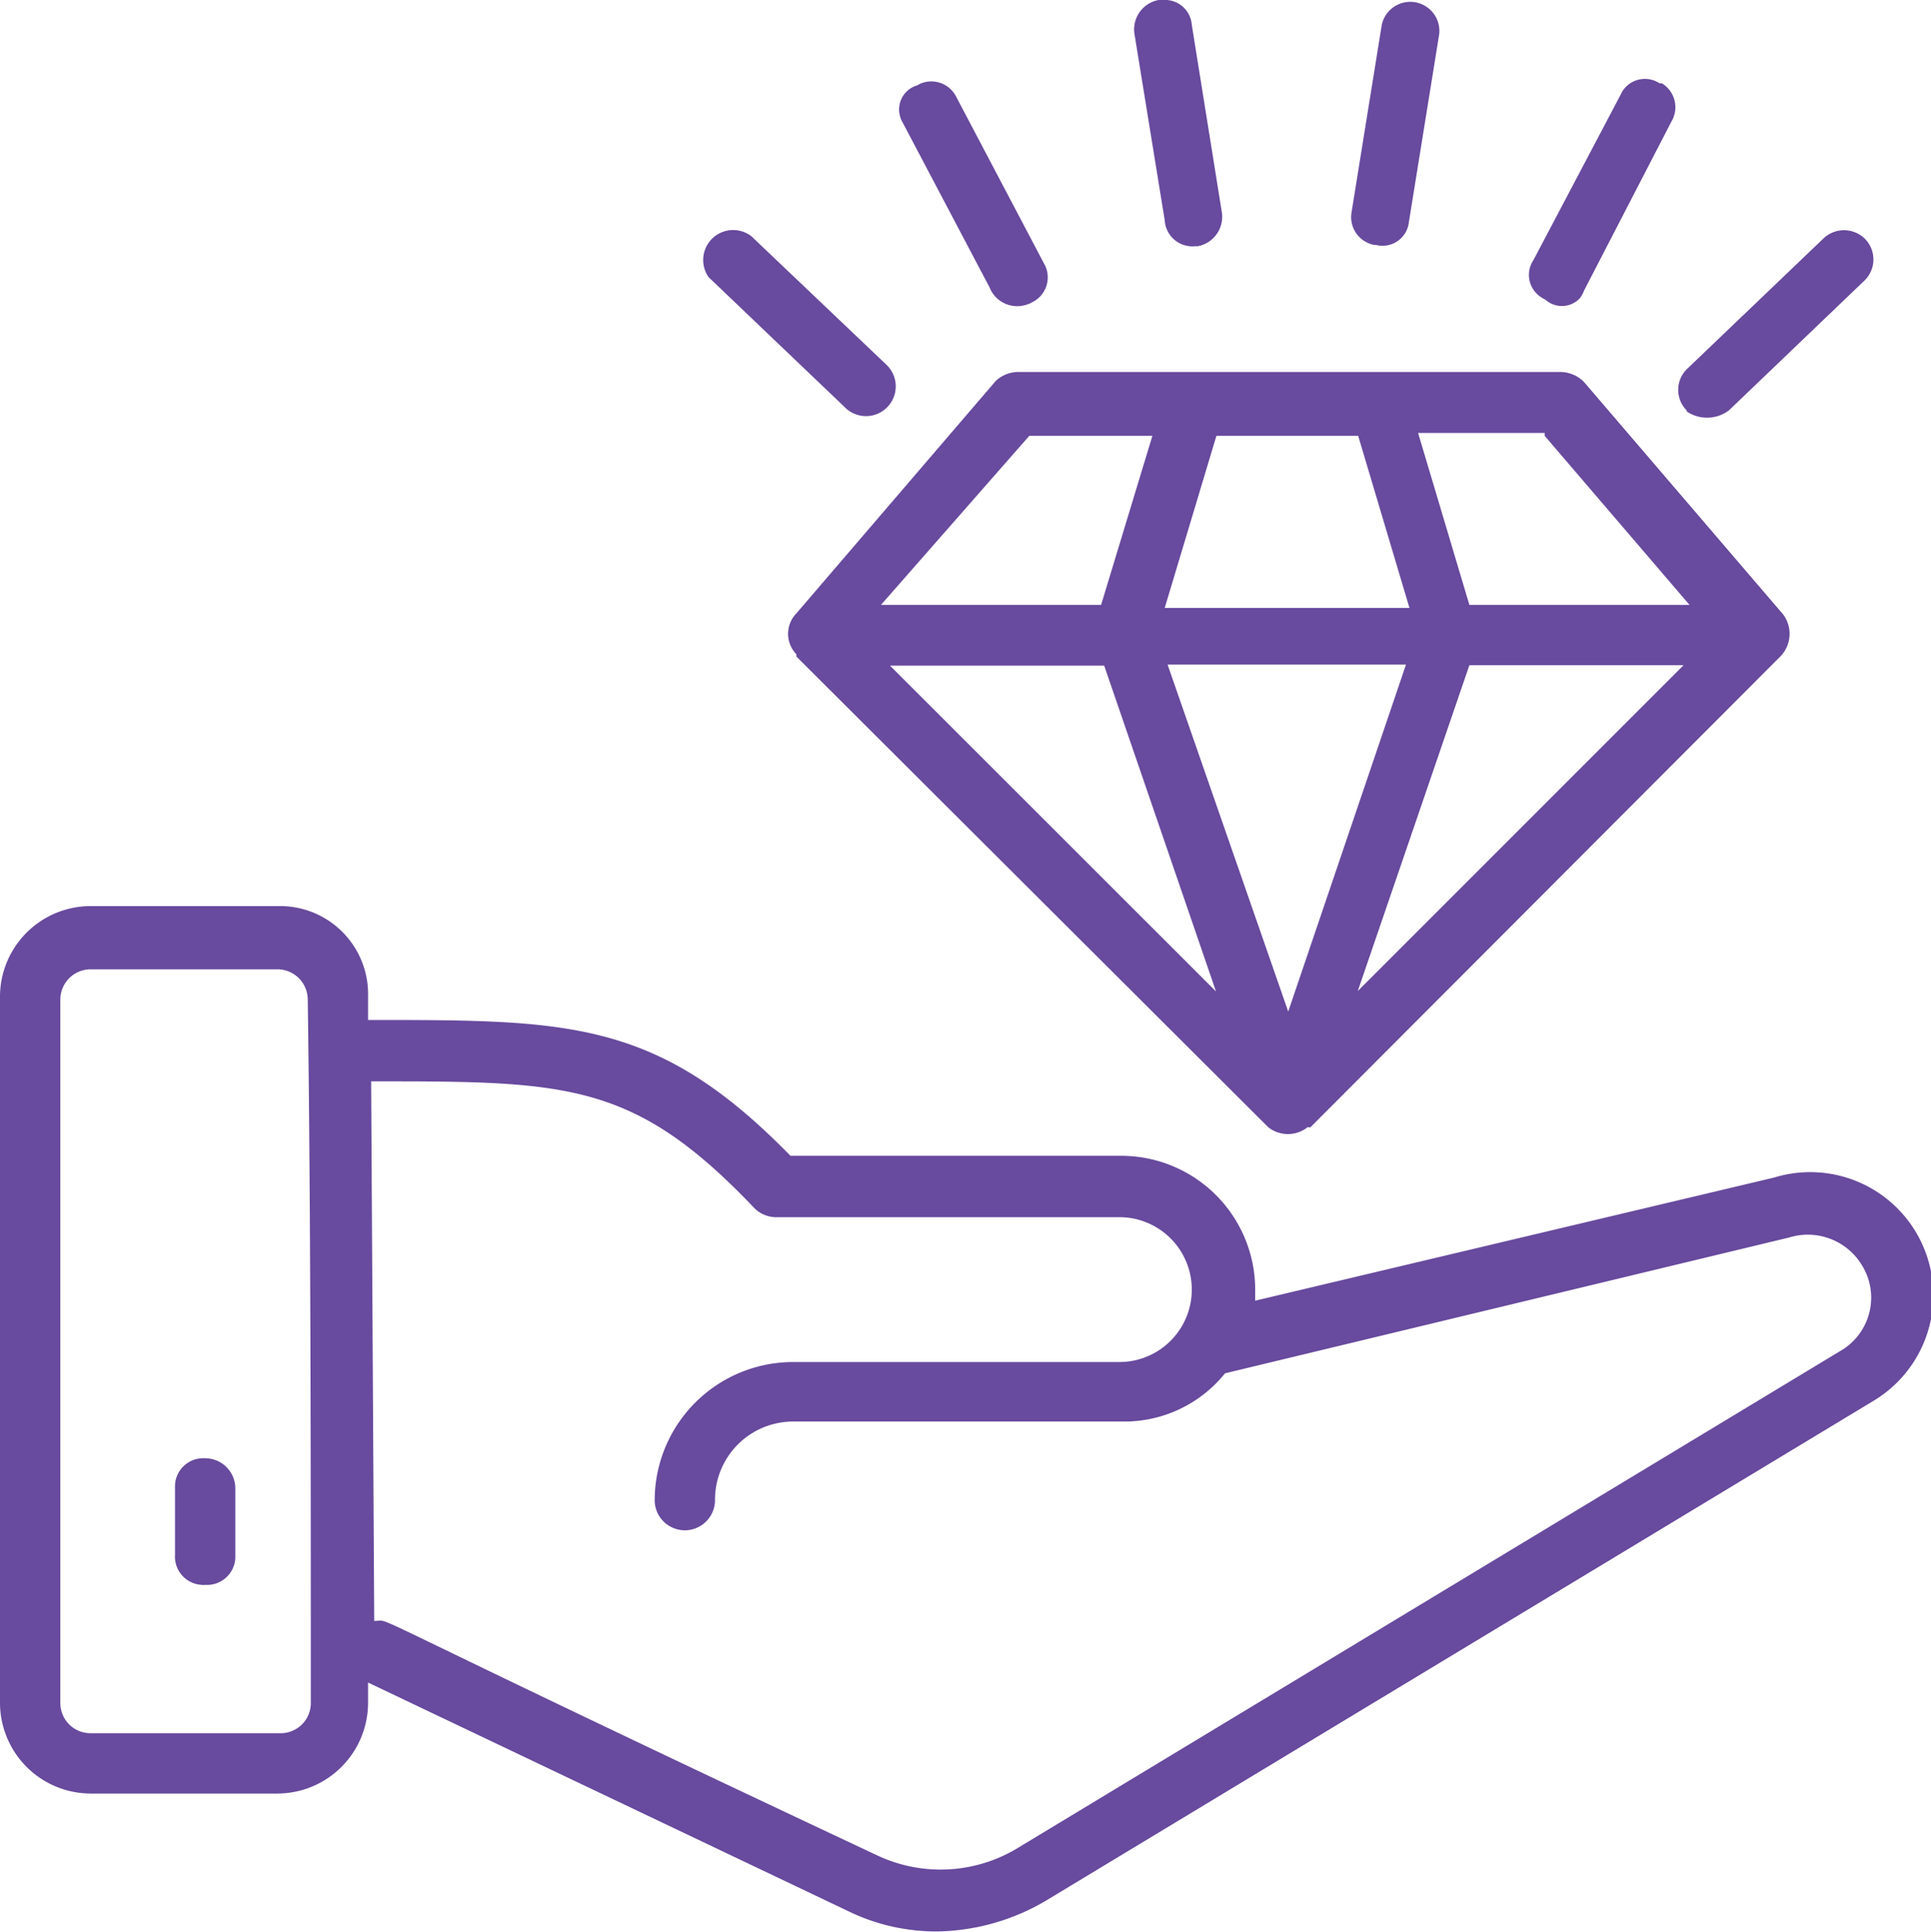 <svg xmlns="http://www.w3.org/2000/svg" viewBox="0 0 94.12 94.16"><defs><style>.cls-1{fill:#684a9e;}</style></defs><g id="Layer_2" data-name="Layer 2"><g id="Layer_1-2" data-name="Layer 1"><g id="Group_287" data-name="Group 287"><path id="Path_624" data-name="Path 624" class="cls-1" d="M13.68,44.16H4.41A4.42,4.42,0,0,0,0,48.57V83a4.43,4.43,0,0,0,4.41,4.41h9.12A4.43,4.43,0,0,0,17.94,83V82L41.32,93.13a9.78,9.78,0,0,0,4.41,1,10.74,10.74,0,0,0,5.45-1.62L91.32,68.27a6,6,0,0,0-4.85-10.88l-25.29,6v-.59a6.53,6.53,0,0,0-6.47-6.47H38.53c-6.47-6.62-10.74-6.62-20.44-6.62h-.15V48.57a4.29,4.29,0,0,0-4.19-4.41ZM15.15,83a1.47,1.47,0,0,1-1.47,1.47H4.41A1.47,1.47,0,0,1,2.94,83V48.71a1.48,1.48,0,0,1,1.47-1.47h9.12A1.48,1.48,0,0,1,15,48.71C15.15,59.16,15.15,72.54,15.15,83Zm2.94-30.3c9.56,0,12.8,0,18.68,6.18a1.51,1.51,0,0,0,1,.44H54.56a3.53,3.53,0,0,1,0,7.06H38.68a6.75,6.75,0,0,0-6.77,6.73v0a1.47,1.47,0,1,0,2.94,0,3.81,3.81,0,0,1,3.78-3.83H54.71a6.3,6.3,0,0,0,5-2.35l27.5-6.62a3.08,3.08,0,0,1,3.53,1.33,3,3,0,0,1-.89,4.11L49.71,90a7.25,7.25,0,0,1-6.92.44C16.32,78,19.27,79,18.24,79Z"/><path id="Path_625" data-name="Path 625" class="cls-1" d="M10,71.07a1.38,1.38,0,0,0-1.47,1.3v3.4a1.38,1.38,0,0,0,1.3,1.47.49.49,0,0,0,.17,0,1.38,1.38,0,0,0,1.47-1.3v-3.4A1.47,1.47,0,0,0,10,71.07Z"/><path id="Path_626" data-name="Path 626" class="cls-1" d="M38.82,32h0l23,22.94a1.55,1.55,0,0,0,1.91,0h.14L86.77,32a1.58,1.58,0,0,0,.14-2.06l-9.7-11.32A1.63,1.63,0,0,0,76,18.13H49.71a1.61,1.61,0,0,0-1.18.44L38.82,29.89a1.43,1.43,0,0,0,0,2S38.81,31.93,38.82,32Zm4.56.44H53.82l5.45,15.88ZM62.79,49.3,56.91,32.39H68.53Zm3.39-1,5.44-15.88H82.06Zm9.11-27.06,7.06,8.24H71.62l-2.5-8.38h6.17Zm-16,0h6.91l2.5,8.39H56.77Zm-9.12,0h6l-2.5,8.24H42.94Z"/><path id="Path_627" data-name="Path 627" class="cls-1" d="M84.27,20l6.61-6.33a1.43,1.43,0,0,0,0-2.05,1.45,1.45,0,0,0-2,0L82.21,18a1.42,1.42,0,0,0,0,2l0,.05A1.77,1.77,0,0,0,84.27,20Z"/><path id="Path_628" data-name="Path 628" class="cls-1" d="M77.21,14.16l4.26-8.24A1.36,1.36,0,0,0,81,4.06l-.11,0a1.3,1.3,0,0,0-1.8.37A1.51,1.51,0,0,0,79,4.6l-4.26,8.08a1.29,1.29,0,0,0,.37,1.8,1.13,1.13,0,0,0,.21.12A1.2,1.2,0,0,0,77,14.54,1.36,1.36,0,0,0,77.21,14.16Z"/><path id="Path_629" data-name="Path 629" class="cls-1" d="M68.68,10.77l1.47-9.11a1.42,1.42,0,0,0-2.8-.45h0l-1.47,9.12A1.38,1.38,0,0,0,67,11.94h.08A1.29,1.29,0,0,0,68.64,11,2.34,2.34,0,0,0,68.68,10.77Z"/><path id="Path_630" data-name="Path 630" class="cls-1" d="M58.38,12a1.46,1.46,0,0,0,1.18-1.62L58.09,1.21A1.31,1.31,0,0,0,56.69,0l-.22,0a1.46,1.46,0,0,0-1.18,1.62l1.48,9.11A1.35,1.35,0,0,0,58.25,12Z"/><path id="Path_631" data-name="Path 631" class="cls-1" d="M50.29,14.74a1.35,1.35,0,0,0,.65-1.8l-.06-.11L46.62,4.74a1.36,1.36,0,0,0-1.81-.64l-.1.06a1.22,1.22,0,0,0-.83,1.54.85.85,0,0,0,.09.22L48.23,14a1.45,1.45,0,0,0,1.86.83A.75.75,0,0,0,50.29,14.74Z"/><path id="Path_632" data-name="Path 632" class="cls-1" d="M36.62,11.51a1.46,1.46,0,0,0-2.08,2l0,0,6.62,6.32a1.45,1.45,0,1,0,2.1-2s0,0-.05-.05Z"/></g></g></g></svg>